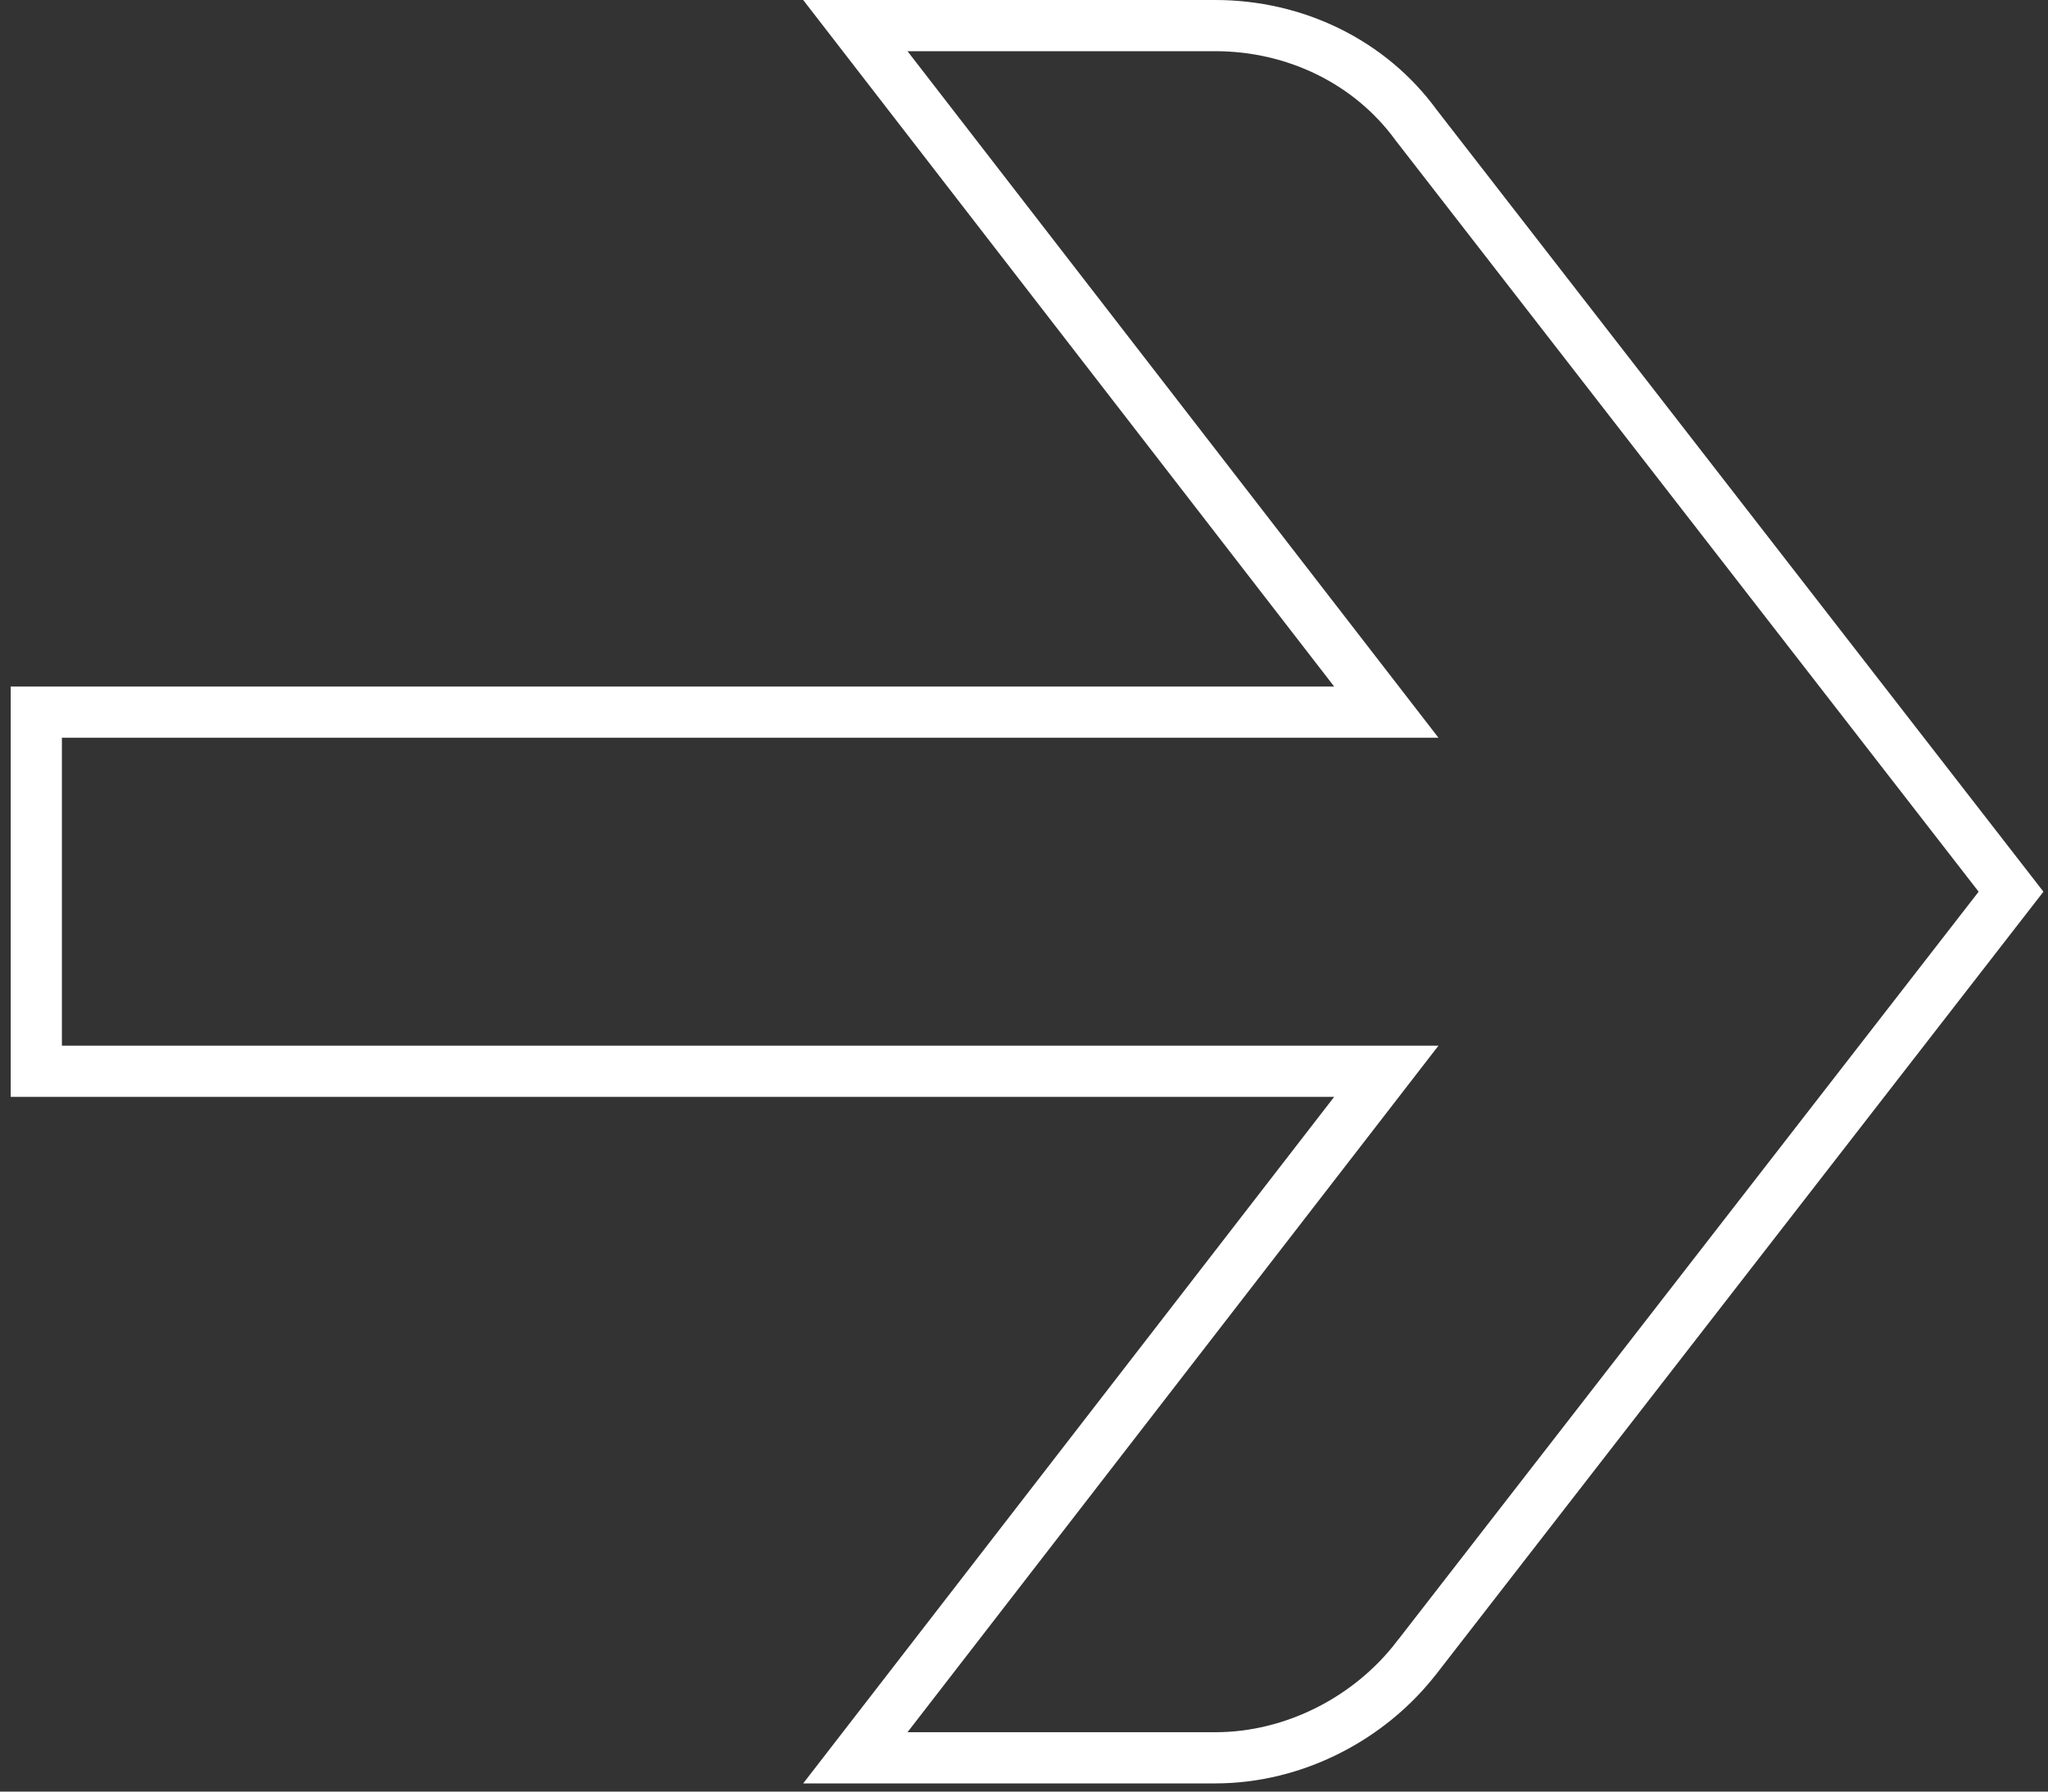 <svg width="80" height="70" viewBox="0 0 80 70" fill="none" xmlns="http://www.w3.org/2000/svg">
<rect x="0" y="0" width="80" height="70" fill="#333333" stroke="none"/>
<path d="M47.472 68.68H33.412L52.907 43.468L54.153 41.856H52.115H1.418V27.824H52.115H54.153L52.907 26.212L33.412 1H47.472C50.579 1 53.519 2.406 55.33 4.904L55.34 4.917L55.35 4.929L78.556 34.84L55.35 64.751L55.346 64.754C53.515 67.14 50.553 68.68 47.472 68.68Z" stroke="white" stroke-width="2"/>
</svg>
